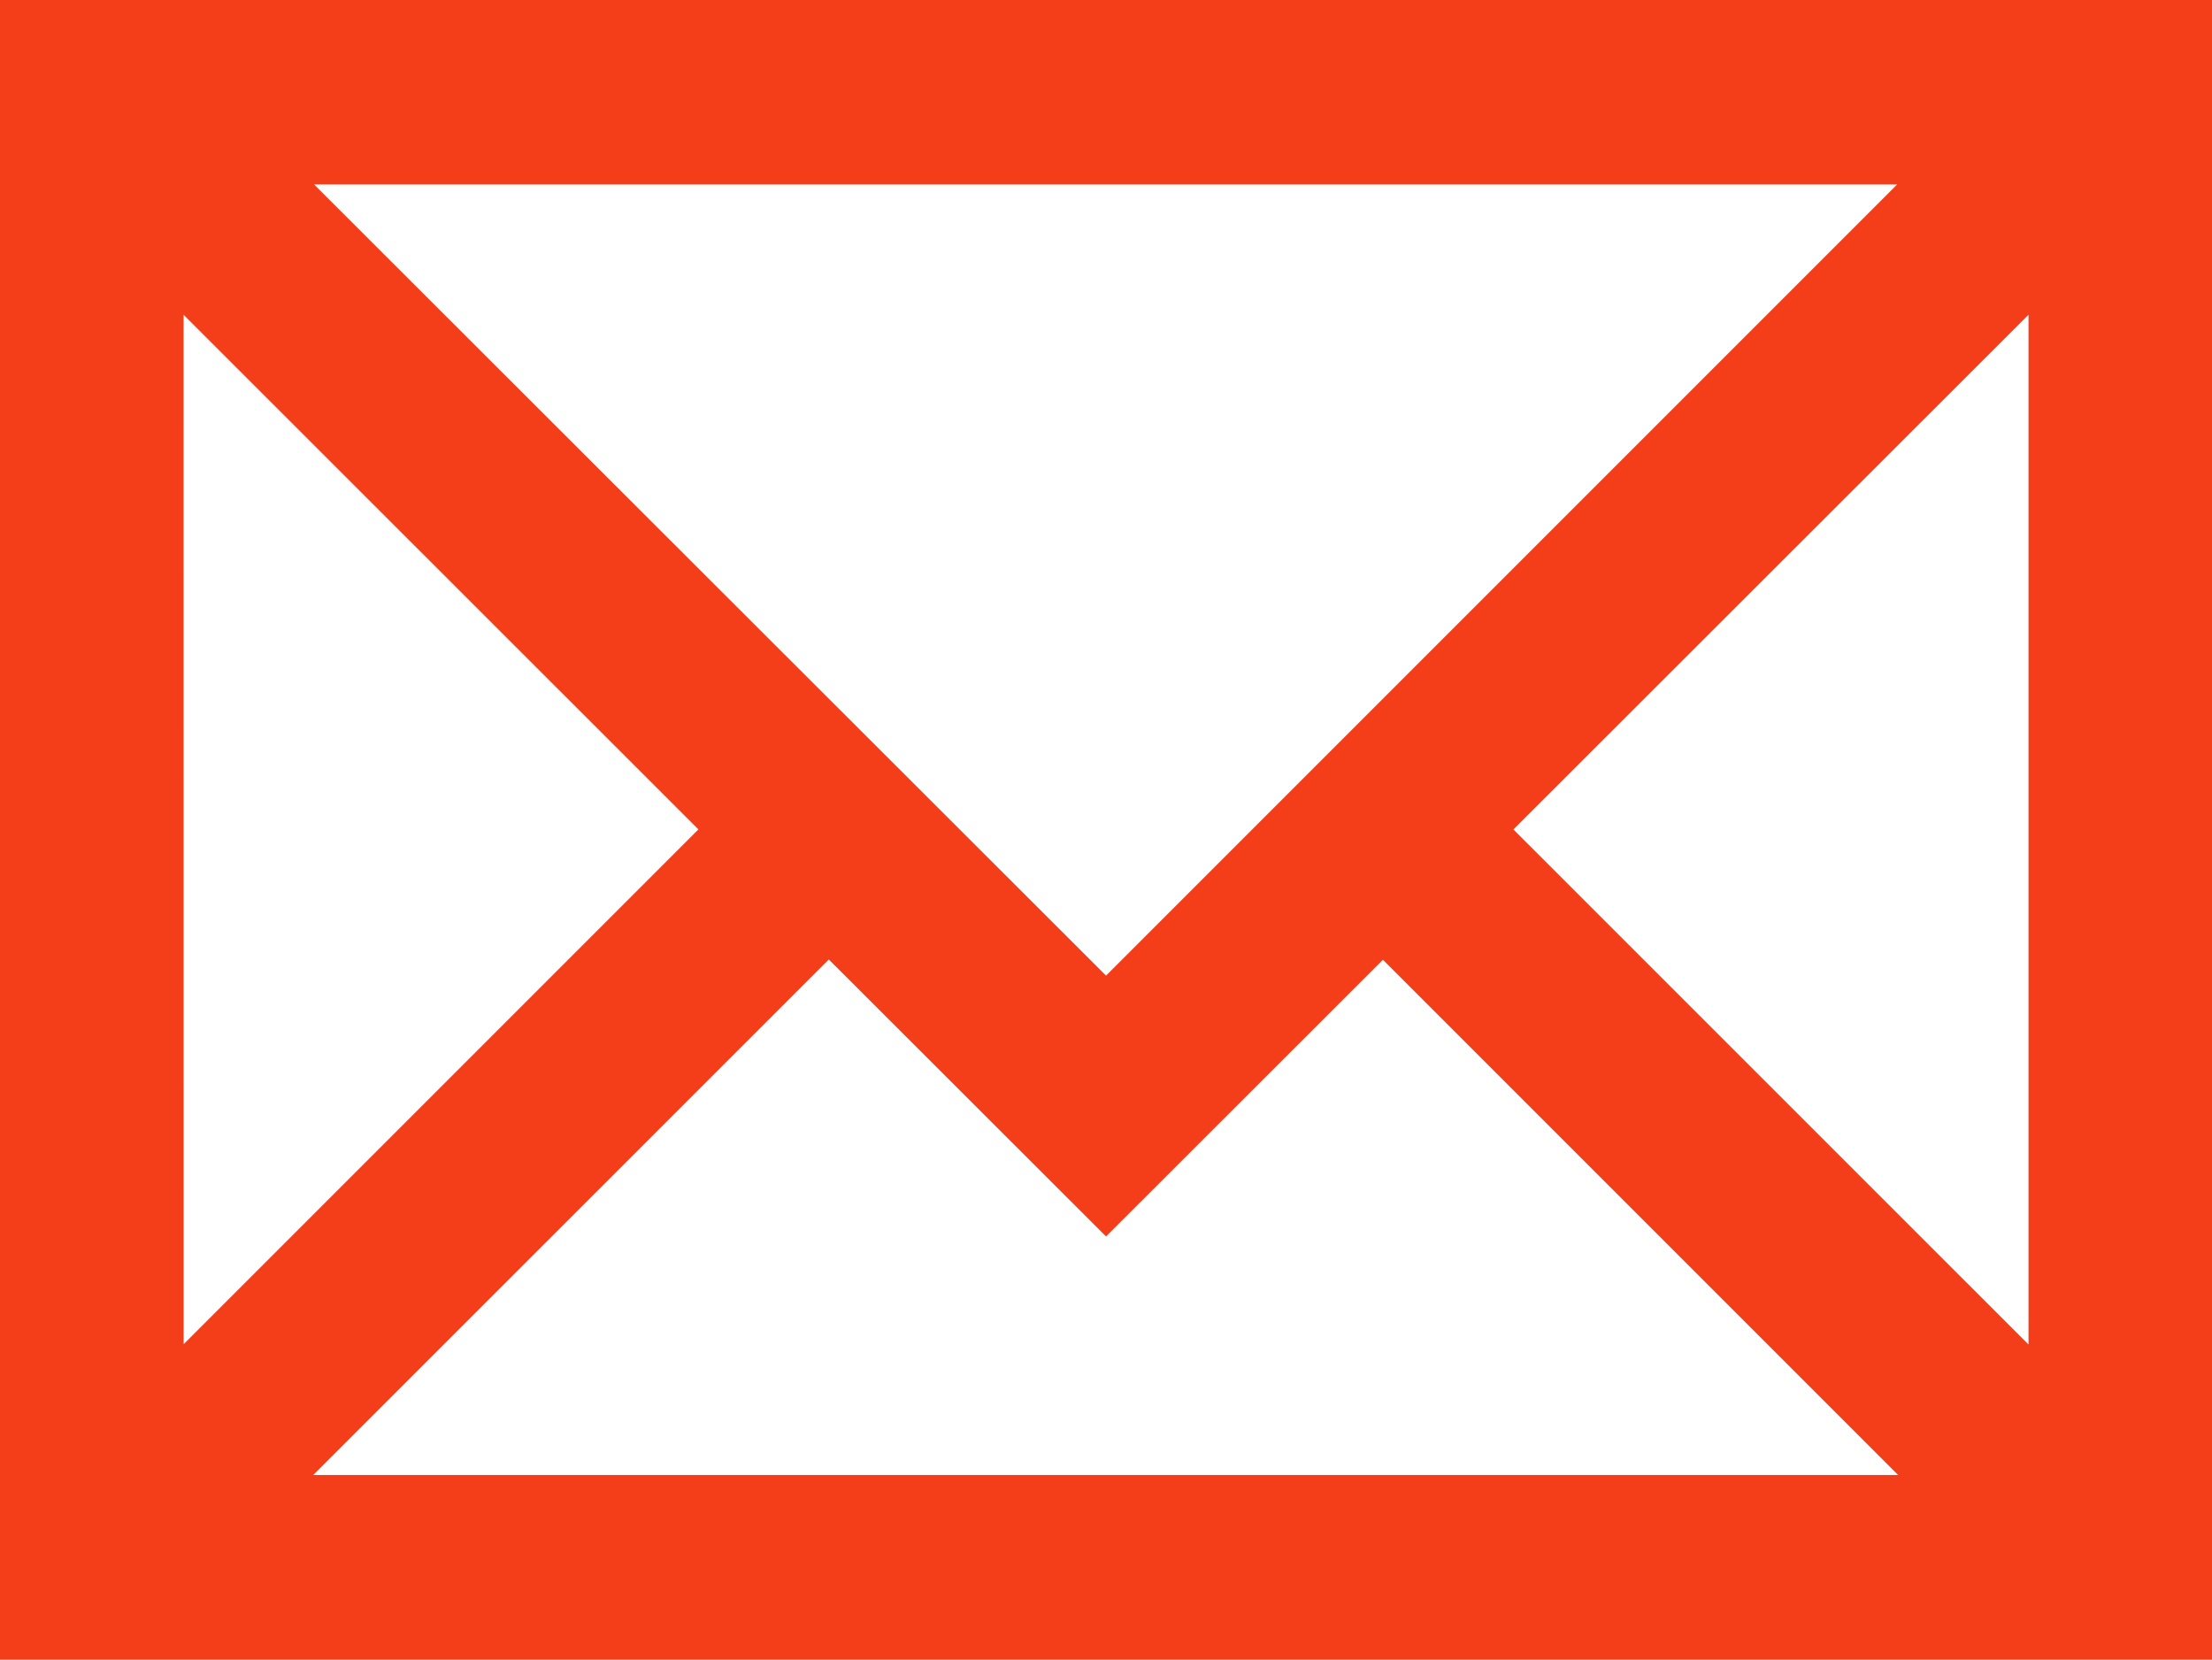 <svg xmlns="http://www.w3.org/2000/svg" width="31.621" height="23.723" viewBox="0 0 31.621 23.723">
    <g id="Group_3934" data-name="Group 3934" transform="translate(0)">
        <path id="Path_23" data-name="Path 23" d="M891.764,195.959l3.963,3.959,3.958-3.955,7.365,7.365H884.394Zm-9.224-9.216L889.9,194.1l-7.359,7.359ZM901.55,194.1l7.364-7.357v14.72Zm-17.144-9.219h22.63L895.727,196.19Zm-4.49,21.086h31.621V182.244H879.916Z" transform="translate(-879.916 -182.244)" fill="#f43d19"/>
    </g>
</svg>
